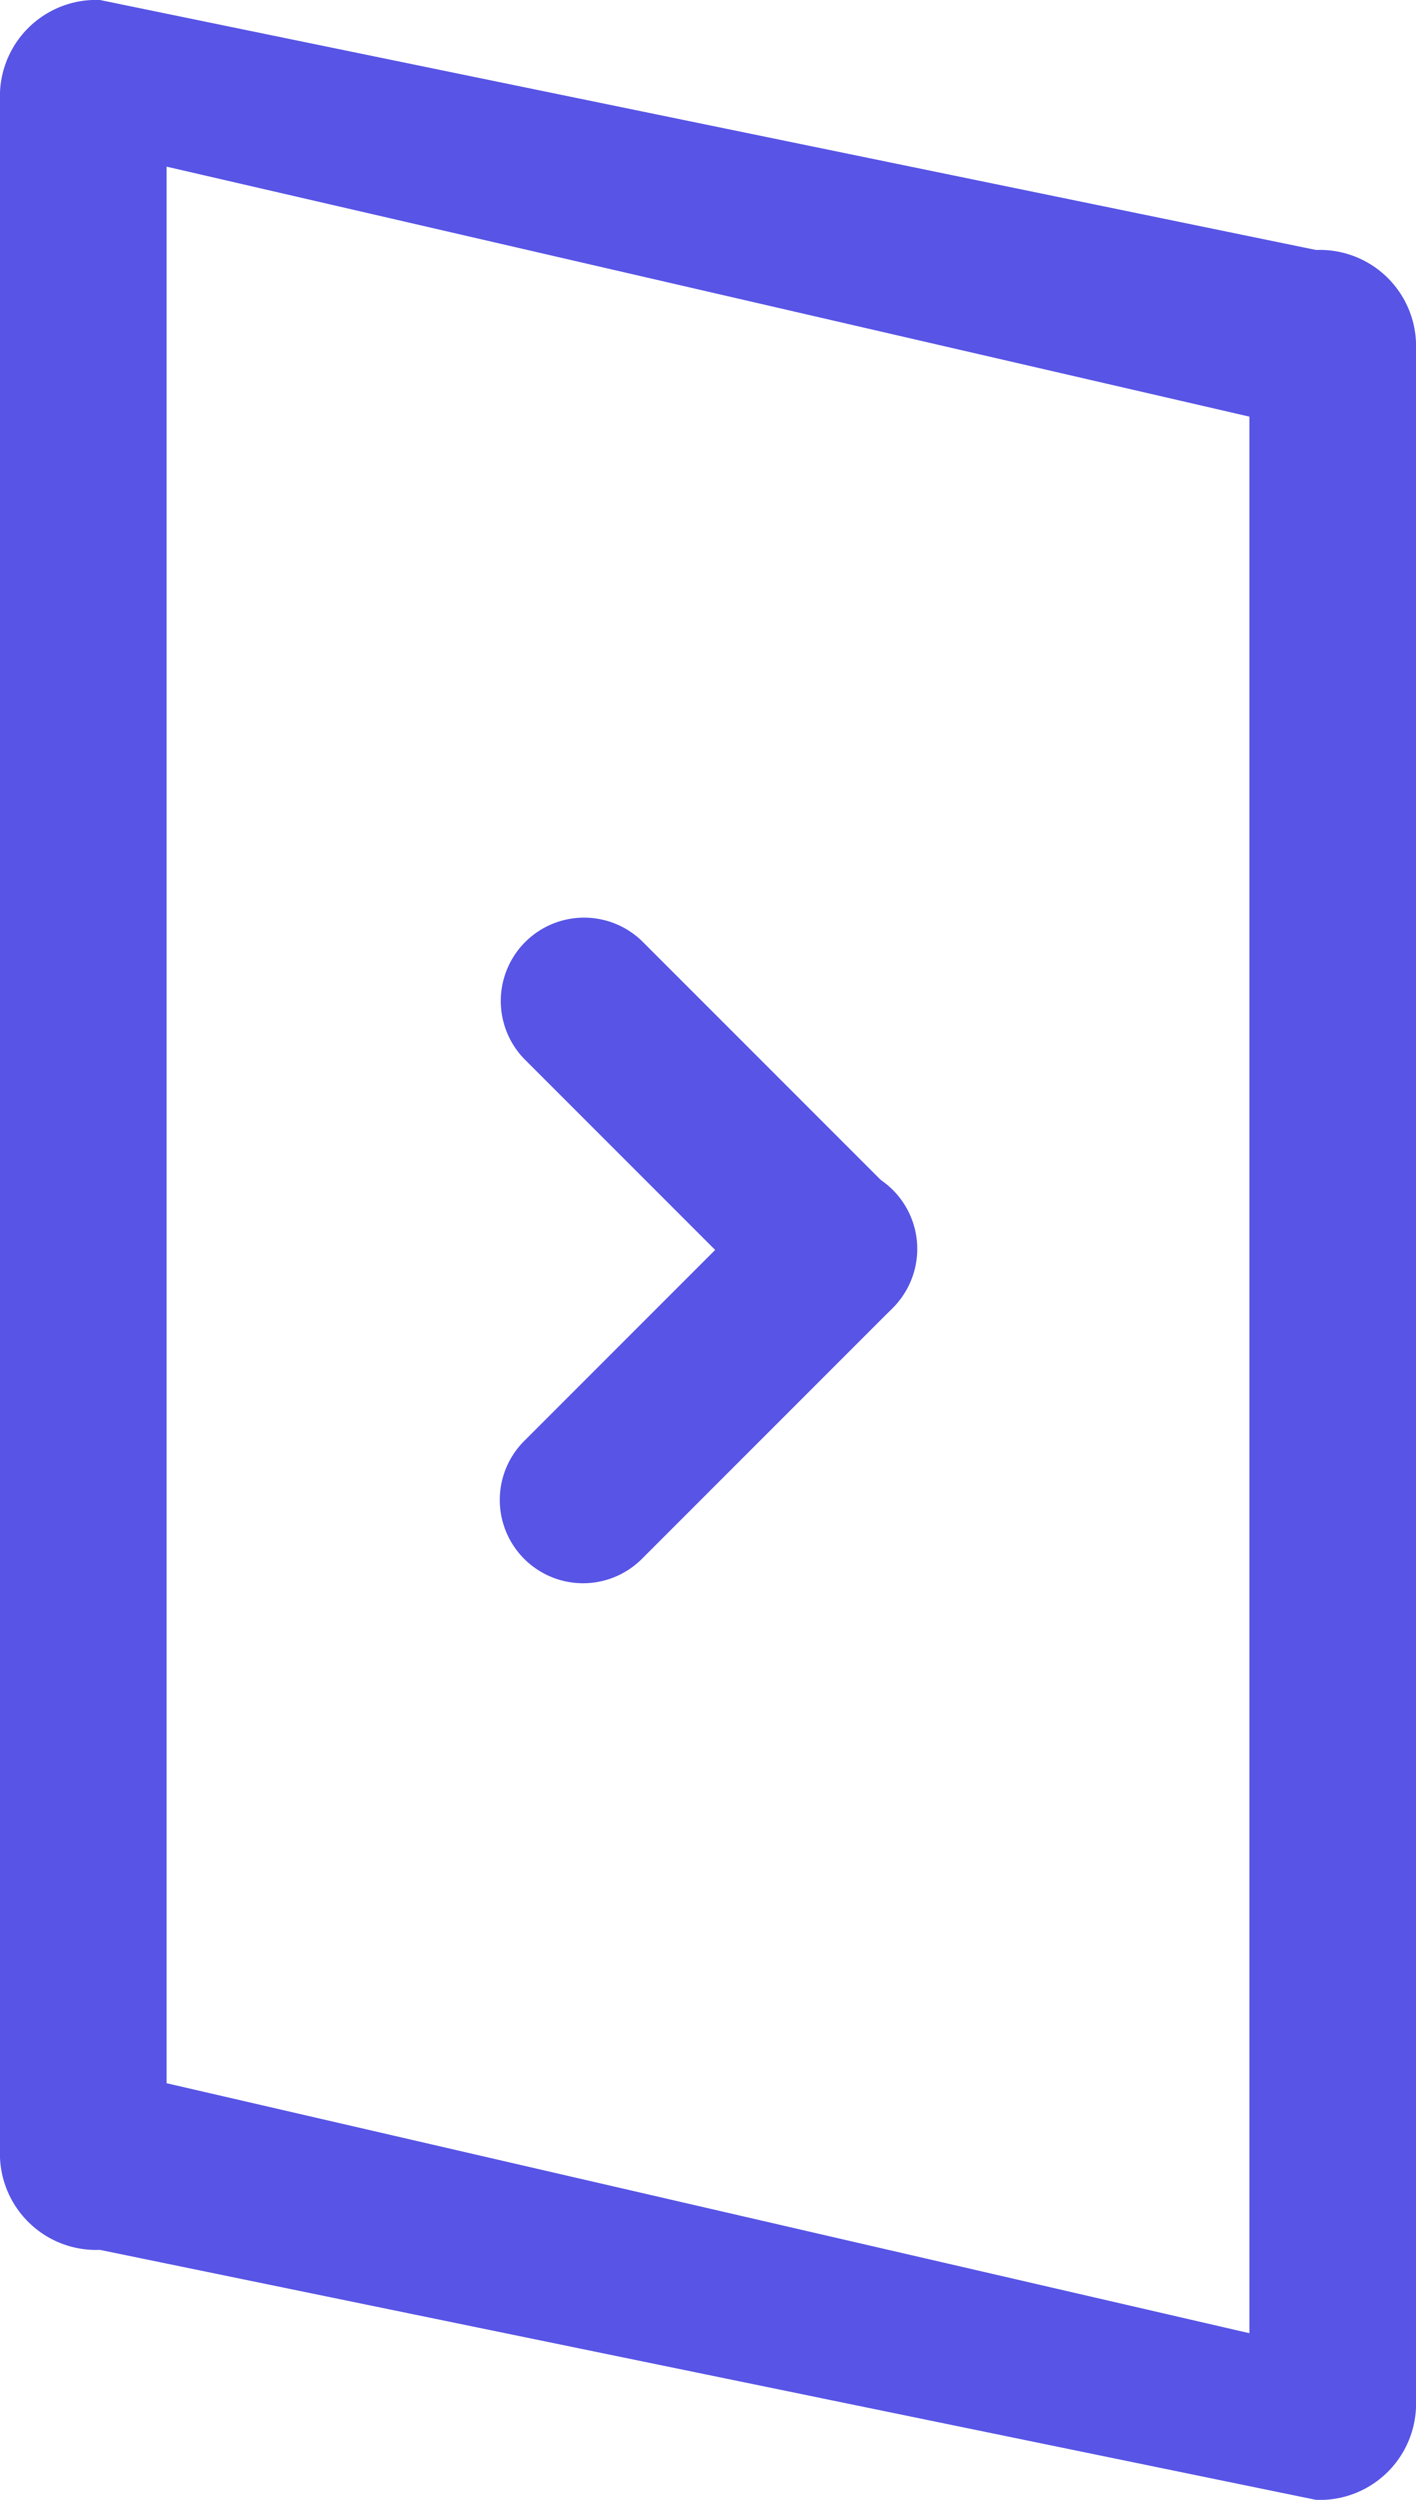 <svg xmlns="http://www.w3.org/2000/svg" width="17" height="30" viewBox="0 0 17 30">
  <g id="rsce_vee_flip_box" transform="translate(-22 -15)">
    <path id="Path_1586" data-name="Path 1586" d="M37,20V43L24,40V17Zm.8-2L23.2,15A1.155,1.155,0,0,0,22,16.2V40.8A1.155,1.155,0,0,0,23.2,42l14.6,3A1.155,1.155,0,0,0,39,43.8V19.2A1.155,1.155,0,0,0,37.8,18Z" fill="#5754e6"/>
    <g id="Group_483" data-name="Group 483">
      <path id="Path_1587" data-name="Path 1587" d="M32,31a1,1,0,0,1-.707-.293l-3-3a1,1,0,0,1,1.414-1.414l3,3A1,1,0,0,1,32,31Z" fill="#5754e6"/>
      <path id="Path_1588" data-name="Path 1588" d="M29,34a1,1,0,0,1-.707-1.707l3-3a1,1,0,1,1,1.414,1.414l-3,3A1,1,0,0,1,29,34Z" fill="#5754e6"/>
    </g>
  </g>
</svg>
